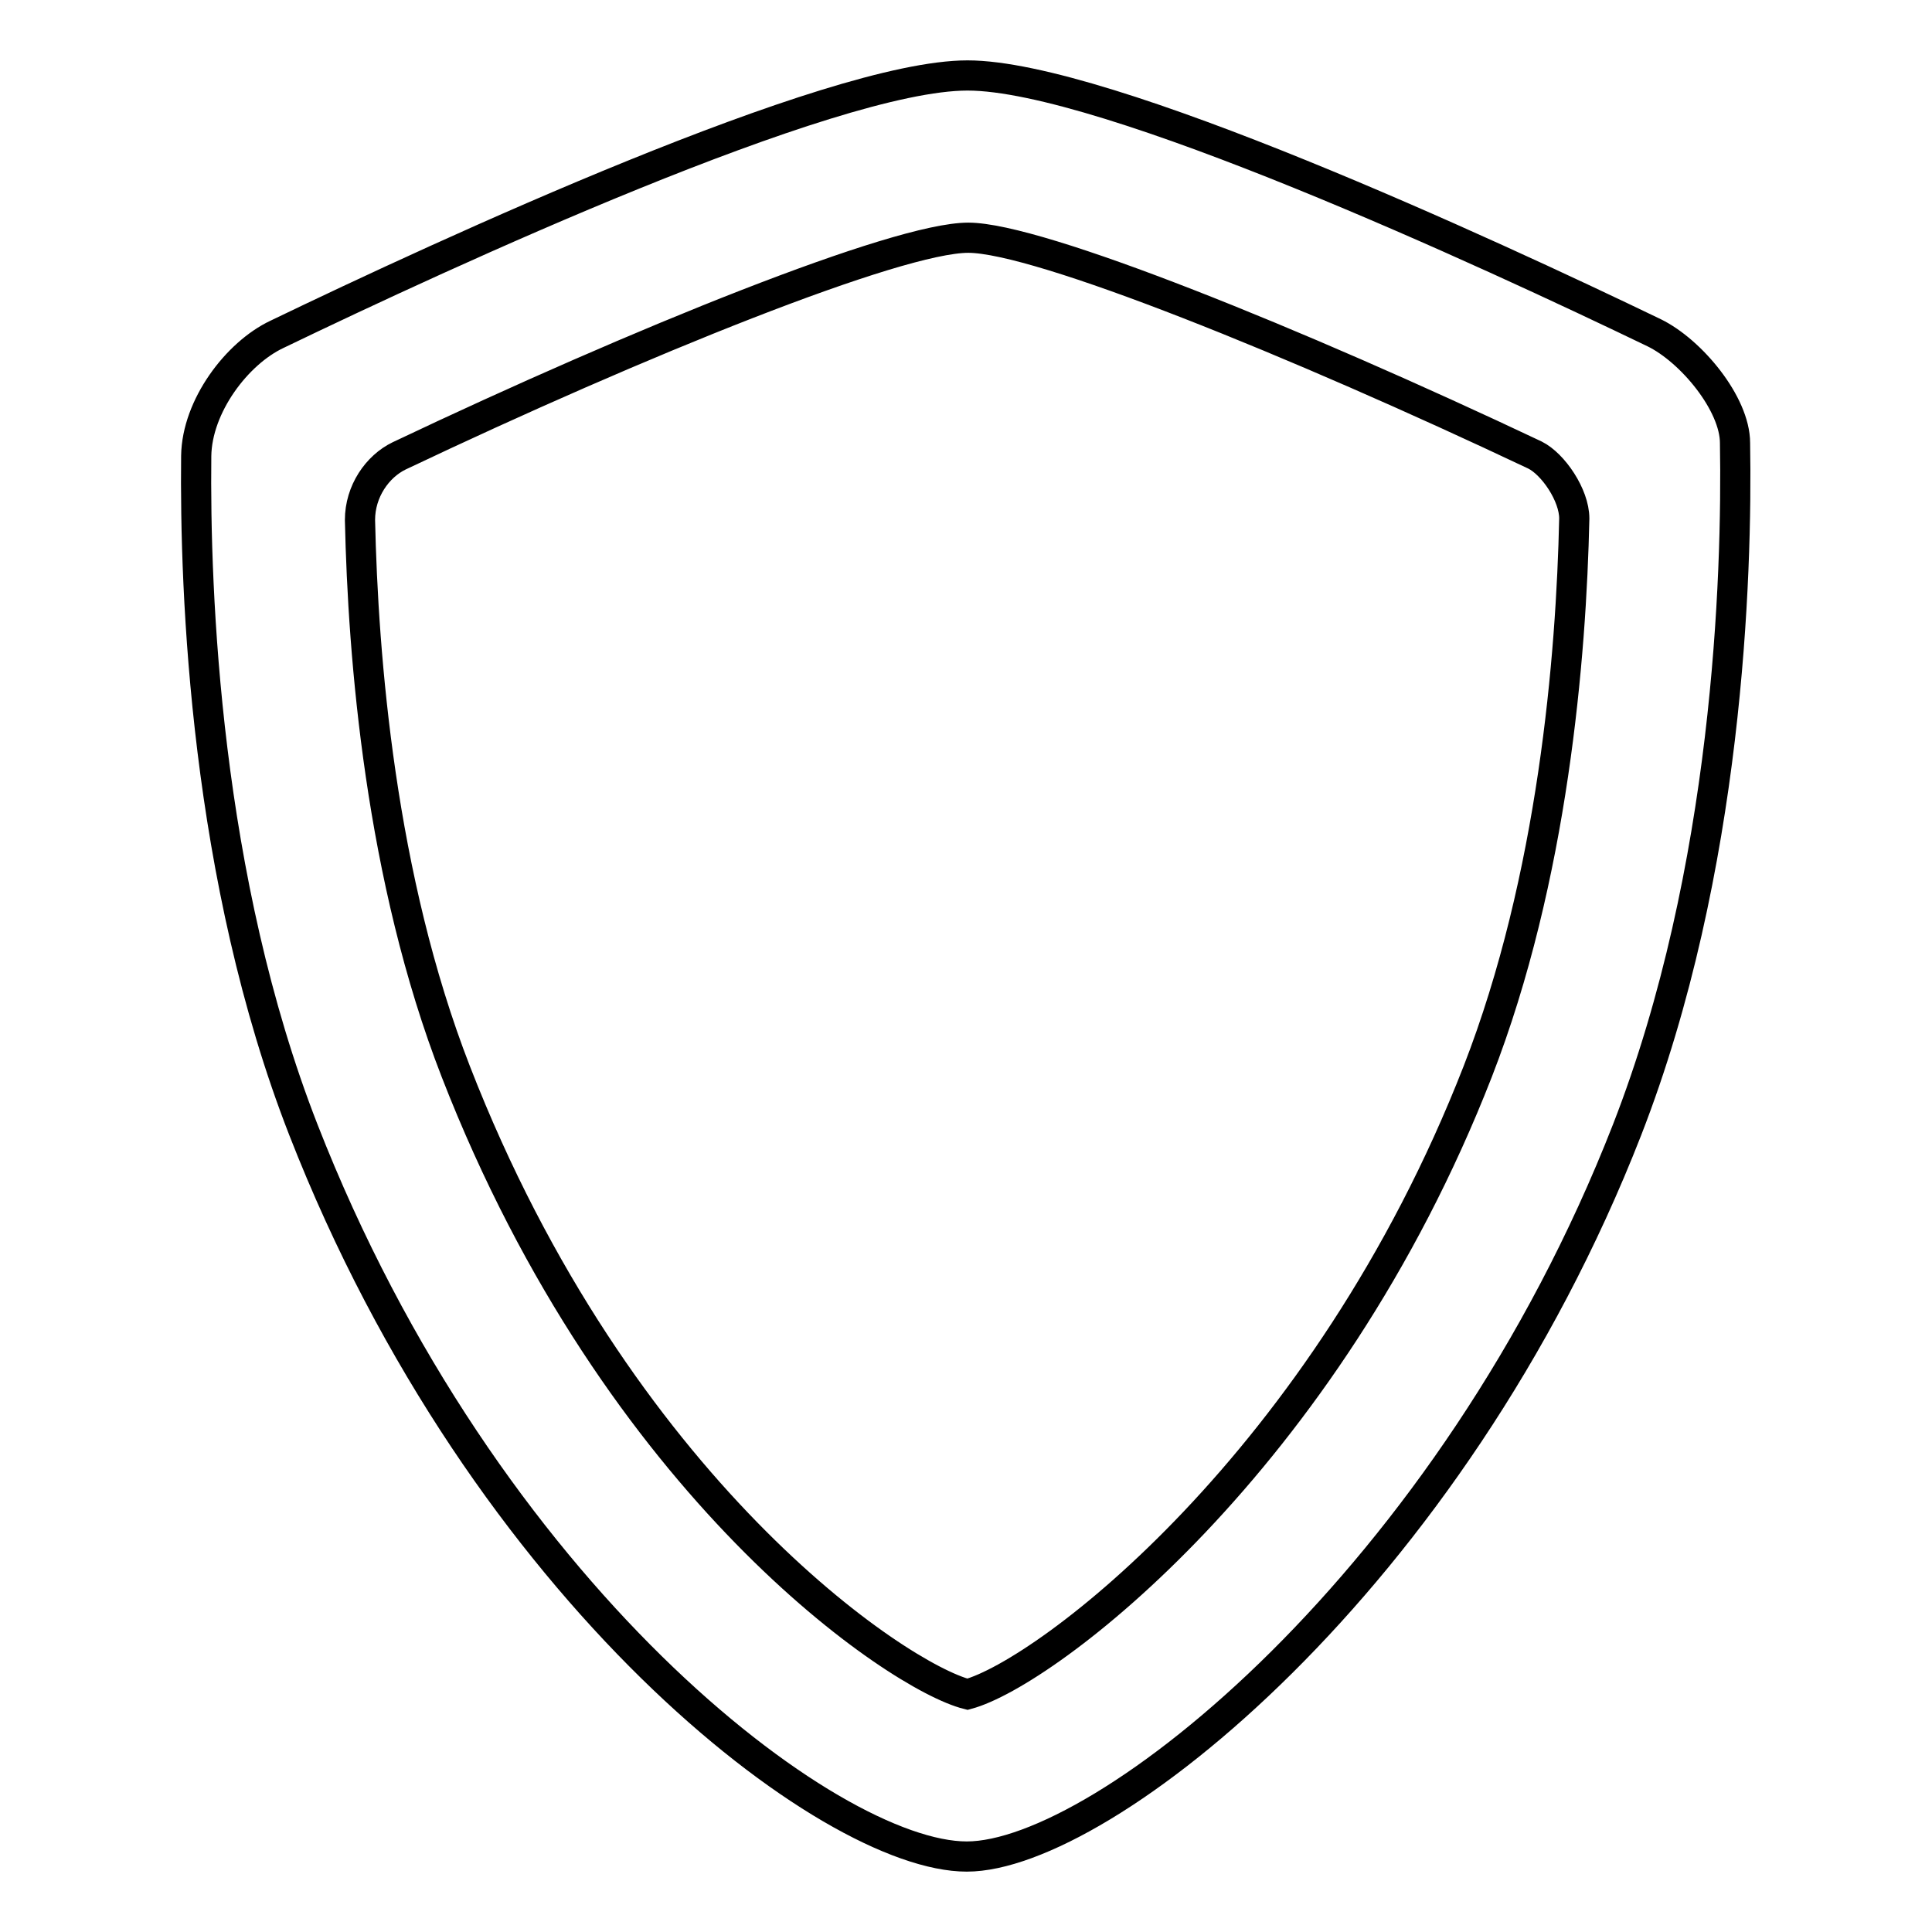 <?xml version="1.0" encoding="utf-8"?>
<!-- Svg Vector Icons : http://www.onlinewebfonts.com/icon -->
<!DOCTYPE svg PUBLIC "-//W3C//DTD SVG 1.1//EN" "http://www.w3.org/Graphics/SVG/1.1/DTD/svg11.dtd">
<svg version="1.1" xmlns="http://www.w3.org/2000/svg" xmlns:xlink="http://www.w3.org/1999/xlink" x="0px" y="0px" viewBox="0 0 256 256" enable-background="new 0 0 256 256" xml:space="preserve">
<g> <path stroke-width="4" fill-opacity="0" stroke="#000000"  d="M215.6,149.7c-23.3,59.7-69.5,96.3-87.5,96.3c-18.2,0-63.9-34.8-87.9-96.3c-13-33.3-14.4-71.1-14.2-89.3 c0.1-6.6,5.4-13.6,10.7-16.1C58.9,33.6,110,10,128.2,10c18.2,0,69,23.5,91,34.1c4.9,2.4,10.7,9.4,10.7,14.6 C230.2,76.3,229,115.3,215.6,149.7z M203.4,60.3c-31.7-15-65.8-28.8-75.1-28.8c-9.4,0-43.6,13.8-75.4,28.9 c-2.9,1.4-5.2,4.7-5.2,8.5c0.4,18.2,2.7,47.4,12.7,73.1c21.5,55.3,58.6,80.2,67.8,82.5c10.4-2.8,47.4-30.7,67.6-82.5 c10-25.7,12.4-55,12.8-73.3C208.6,65.6,205.8,61.5,203.4,60.3z"/></g>
</svg>